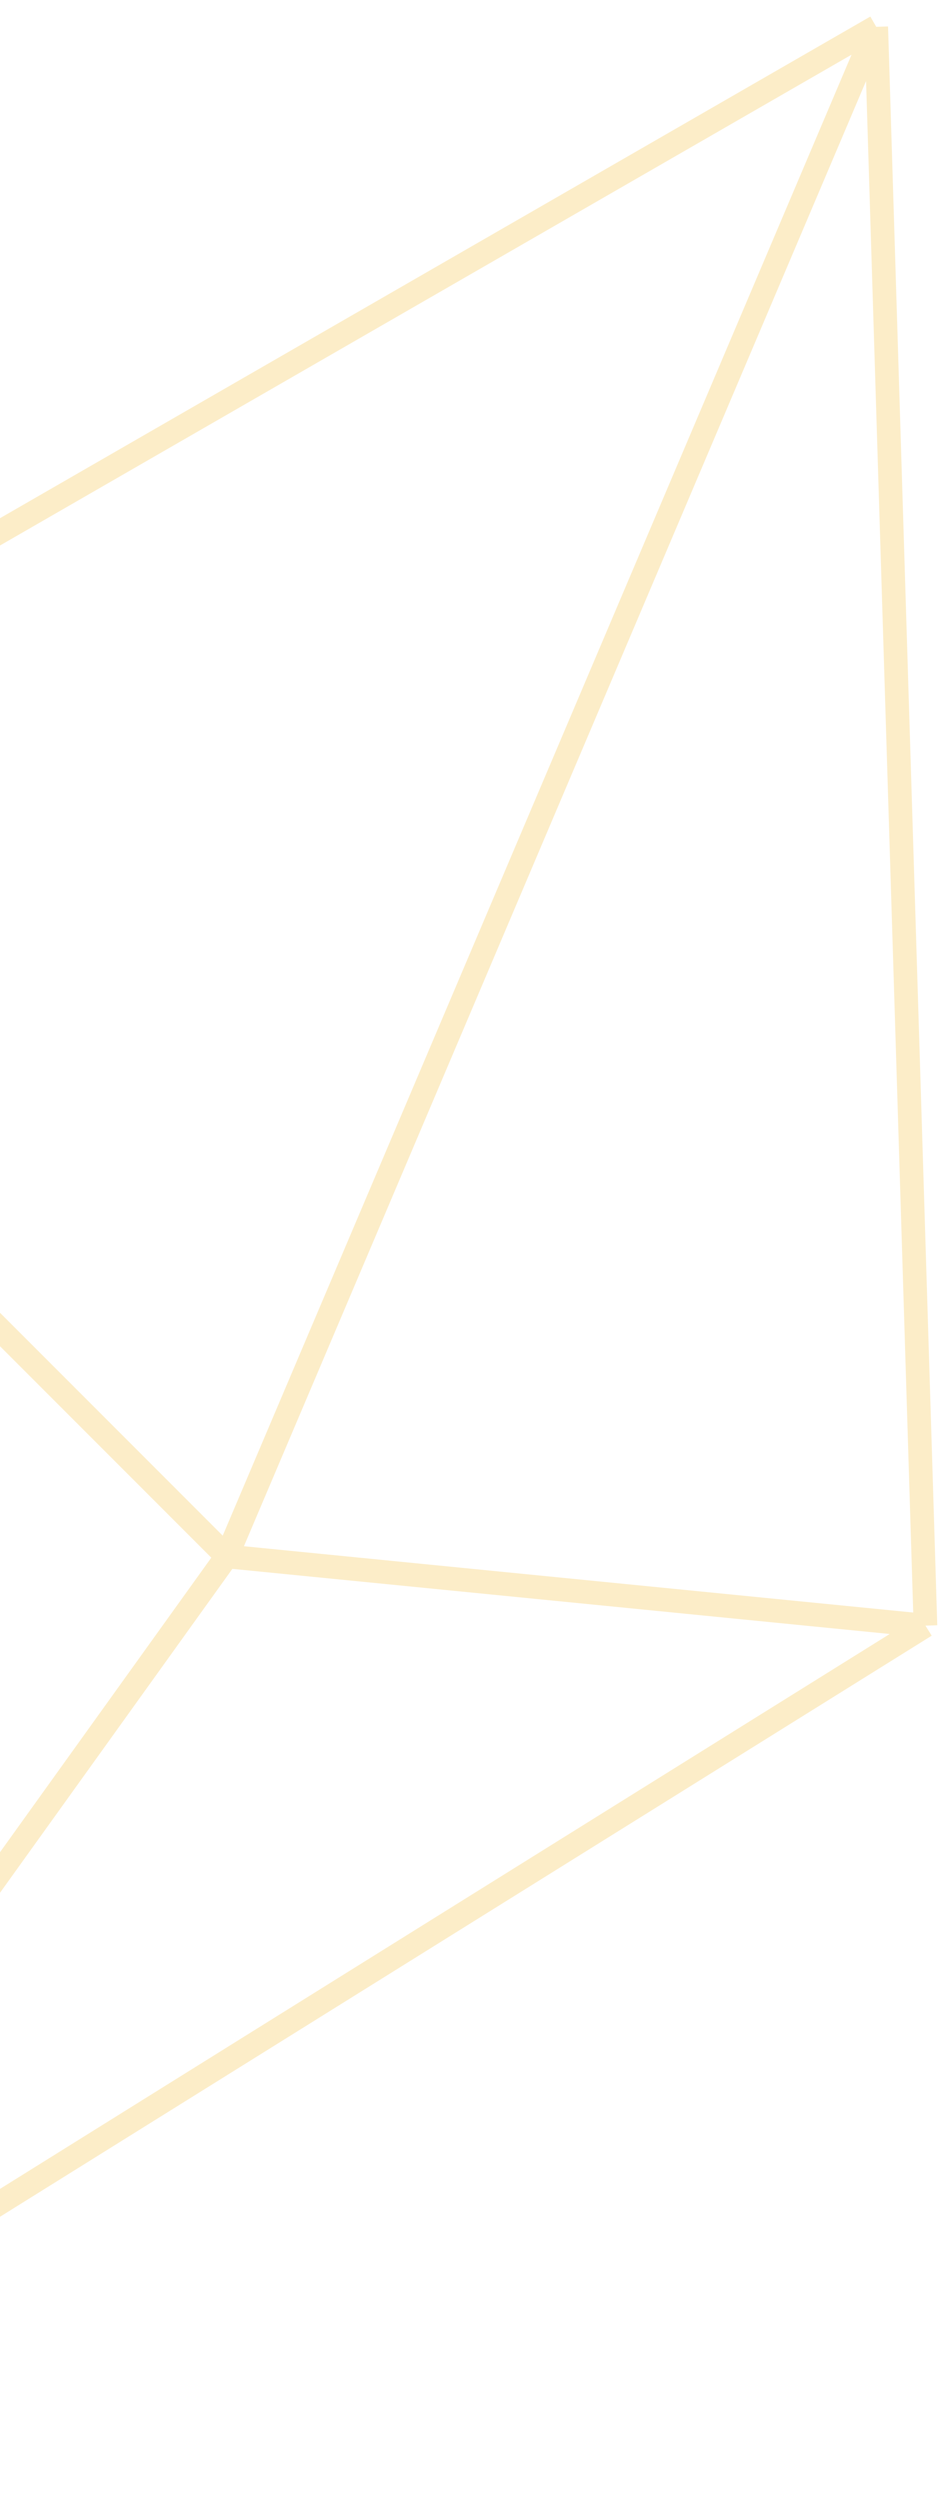 <svg width="92" height="244" viewBox="0 0 92 244" fill="none" xmlns="http://www.w3.org/2000/svg">
<path opacity="0.3" d="M85.577 2.616L-49.395 80.356M85.577 2.616L22.146 151.896M85.577 2.616L90.384 158.652M-49.395 80.356L22.146 151.896M-49.395 80.356L-41.879 241.083M22.146 151.896L90.384 158.652M22.146 151.896L-41.879 241.083M90.384 158.652L-41.879 241.083" stroke="#F3C146" stroke-width="2.31"/>
</svg>

